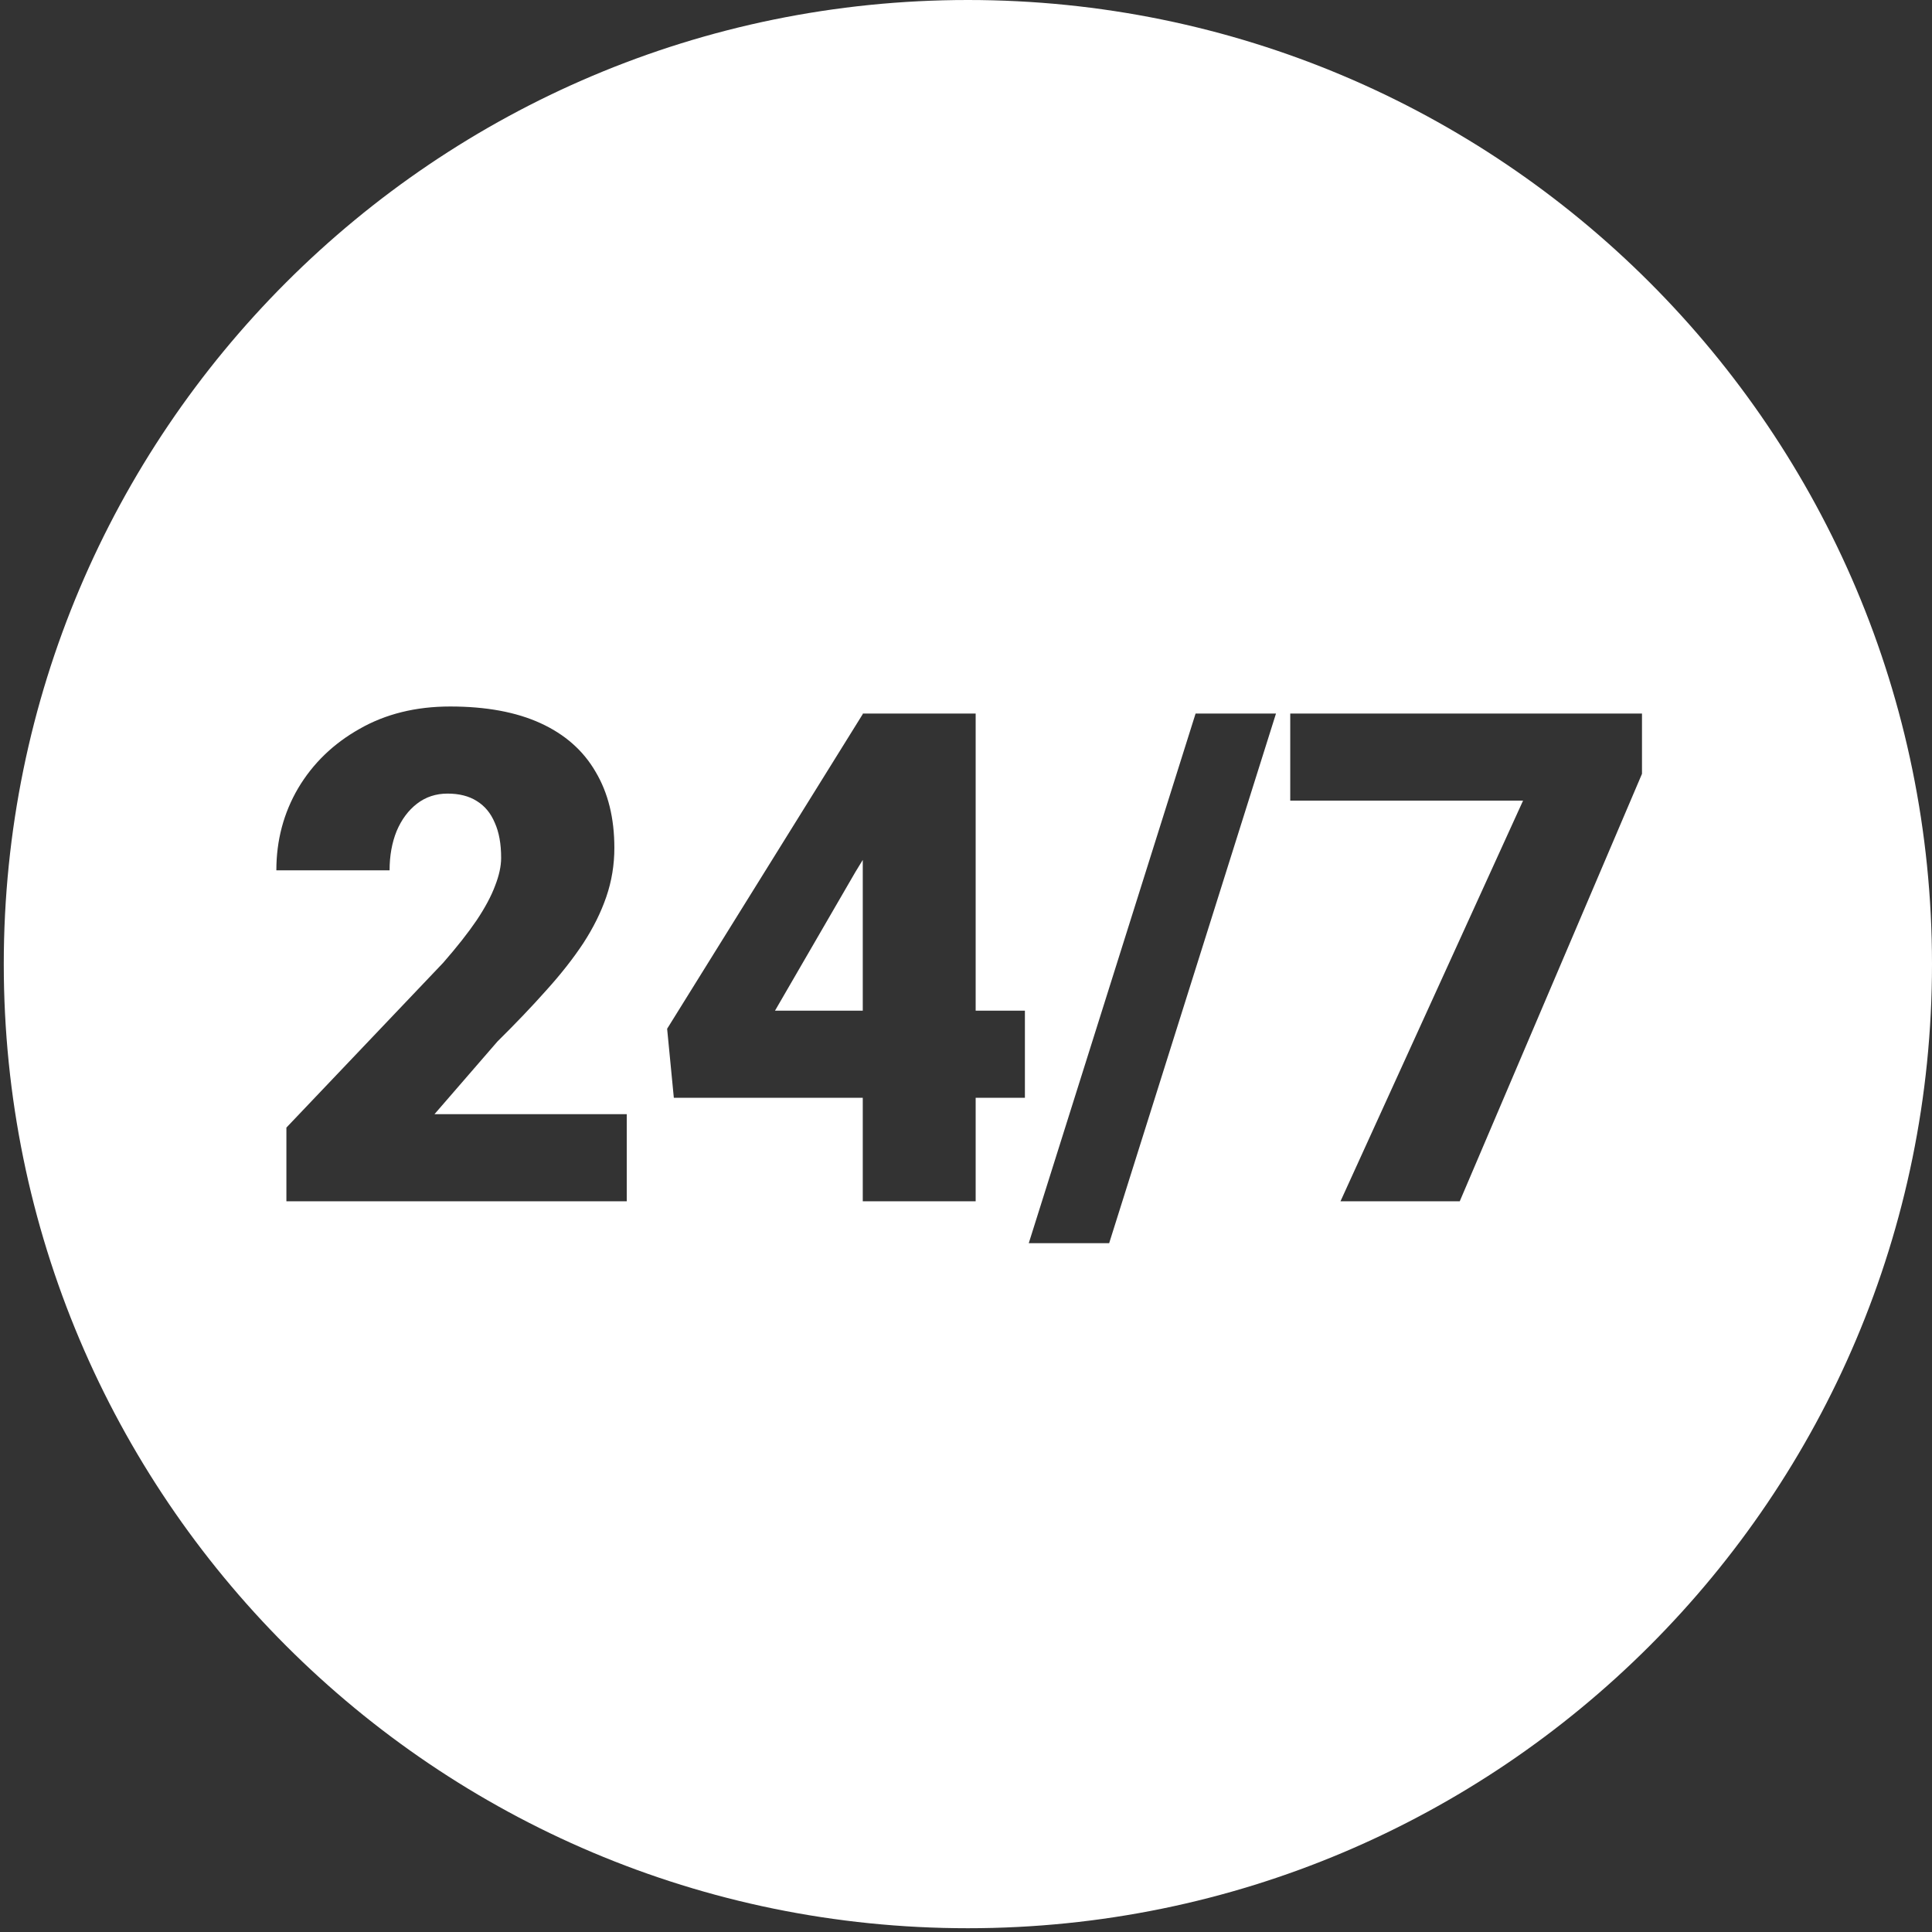 <svg width="512" height="512" viewBox="0 0 512 512" fill="none" xmlns="http://www.w3.org/2000/svg">
<rect x="0" y="0" width="512" height="512" fill="#333333" stroke="none"/>
<path fill-rule="evenodd" clip-rule="evenodd" d="M256.5 511C397.609 511 512 396.609 512 255.5C512 114.391 397.609 0 256.5 0C115.391 0 1 114.391 1 255.5C1 396.609 115.391 511 256.5 511ZM166.097 318.353V295.271H115.139L131.829 276.006C136.682 271.212 141.003 266.685 144.791 262.423C148.638 258.162 151.893 254.019 154.556 249.995C157.219 245.911 159.261 241.797 160.682 237.654C162.102 233.512 162.812 229.191 162.812 224.693C162.812 216.821 161.155 210.104 157.841 204.54C154.586 198.918 149.733 194.627 143.281 191.668C136.83 188.708 128.84 187.229 119.311 187.229C110.197 187.229 102.177 189.211 95.253 193.177C88.328 197.083 82.912 202.321 79.006 208.891C75.159 215.46 73.236 222.71 73.236 230.641H103.243C103.243 226.794 103.864 223.332 105.107 220.254C106.409 217.176 108.214 214.75 110.522 212.974C112.831 211.199 115.524 210.311 118.601 210.311C121.679 210.311 124.253 210.962 126.325 212.264C128.455 213.566 130.053 215.49 131.119 218.035C132.243 220.52 132.806 223.628 132.806 227.356C132.806 229.546 132.273 232.002 131.208 234.725C130.201 237.447 128.574 240.495 126.325 243.869C124.076 247.183 121.117 250.942 117.447 255.144L75.899 298.822V318.353H166.097ZM271.611 290.921V267.839H258.561V189.093H252.347H228.732H228.643V189.236L176.797 272.633L178.572 290.921H228.643V318.353H258.561V290.921H271.611ZM228.643 227.888L226.69 231.085L205.383 267.839H228.643V227.888ZM293.941 329.451L338.152 189.093H316.845L272.634 329.451H293.941ZM435.144 205.073V189.093H341.927V212.175H403.627L355.244 318.353H386.848L435.144 205.073Z" fill="white"/>
</svg>
